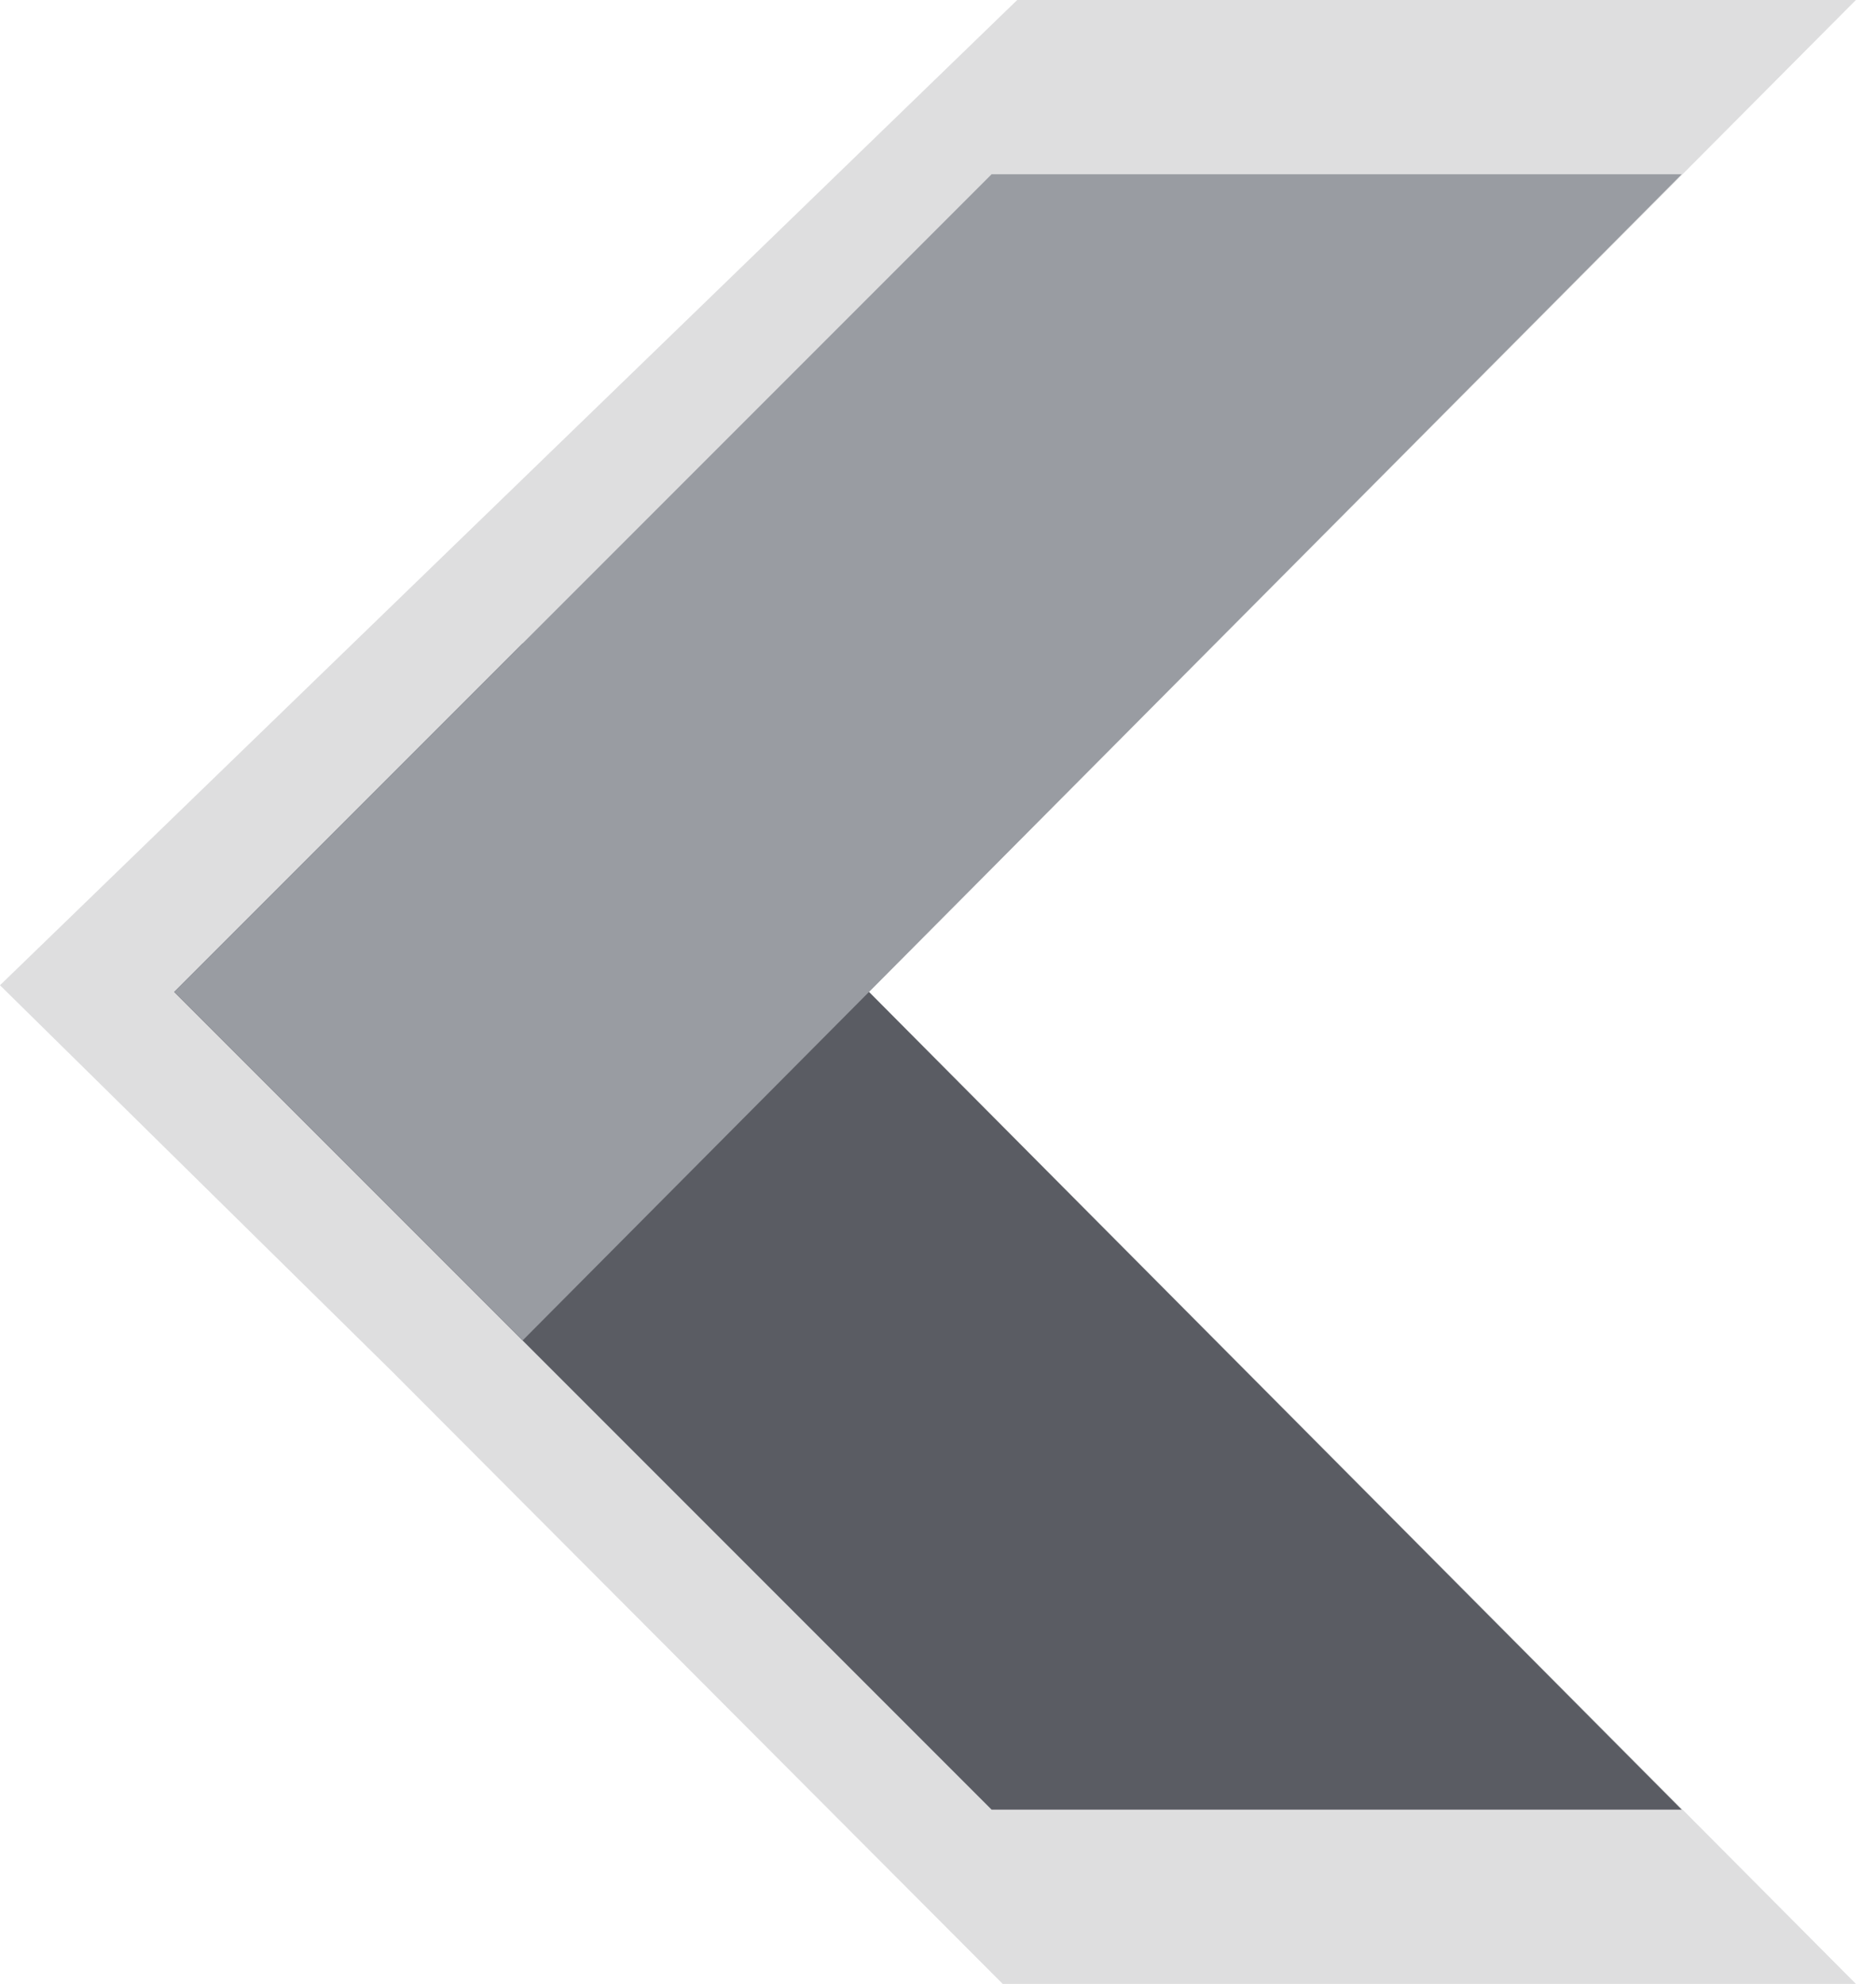 <svg xmlns="http://www.w3.org/2000/svg" width="140" height="148" fill="none"><path fill="#5A5C63" fill-opacity=".2" fill-rule="evenodd" d="M0 73.5 75.911 0H138.5L64.86 73.99 138.5 148H74.827l-45.58-45.696L0 73.5Z" clip-rule="evenodd"/><path fill="#5A5C63" d="M74 135 13 74l26-26 86.5 87H74Z"/><path fill="#999CA2" d="M74 13 13 74l26 26 86.5-87H74Z"/></svg>